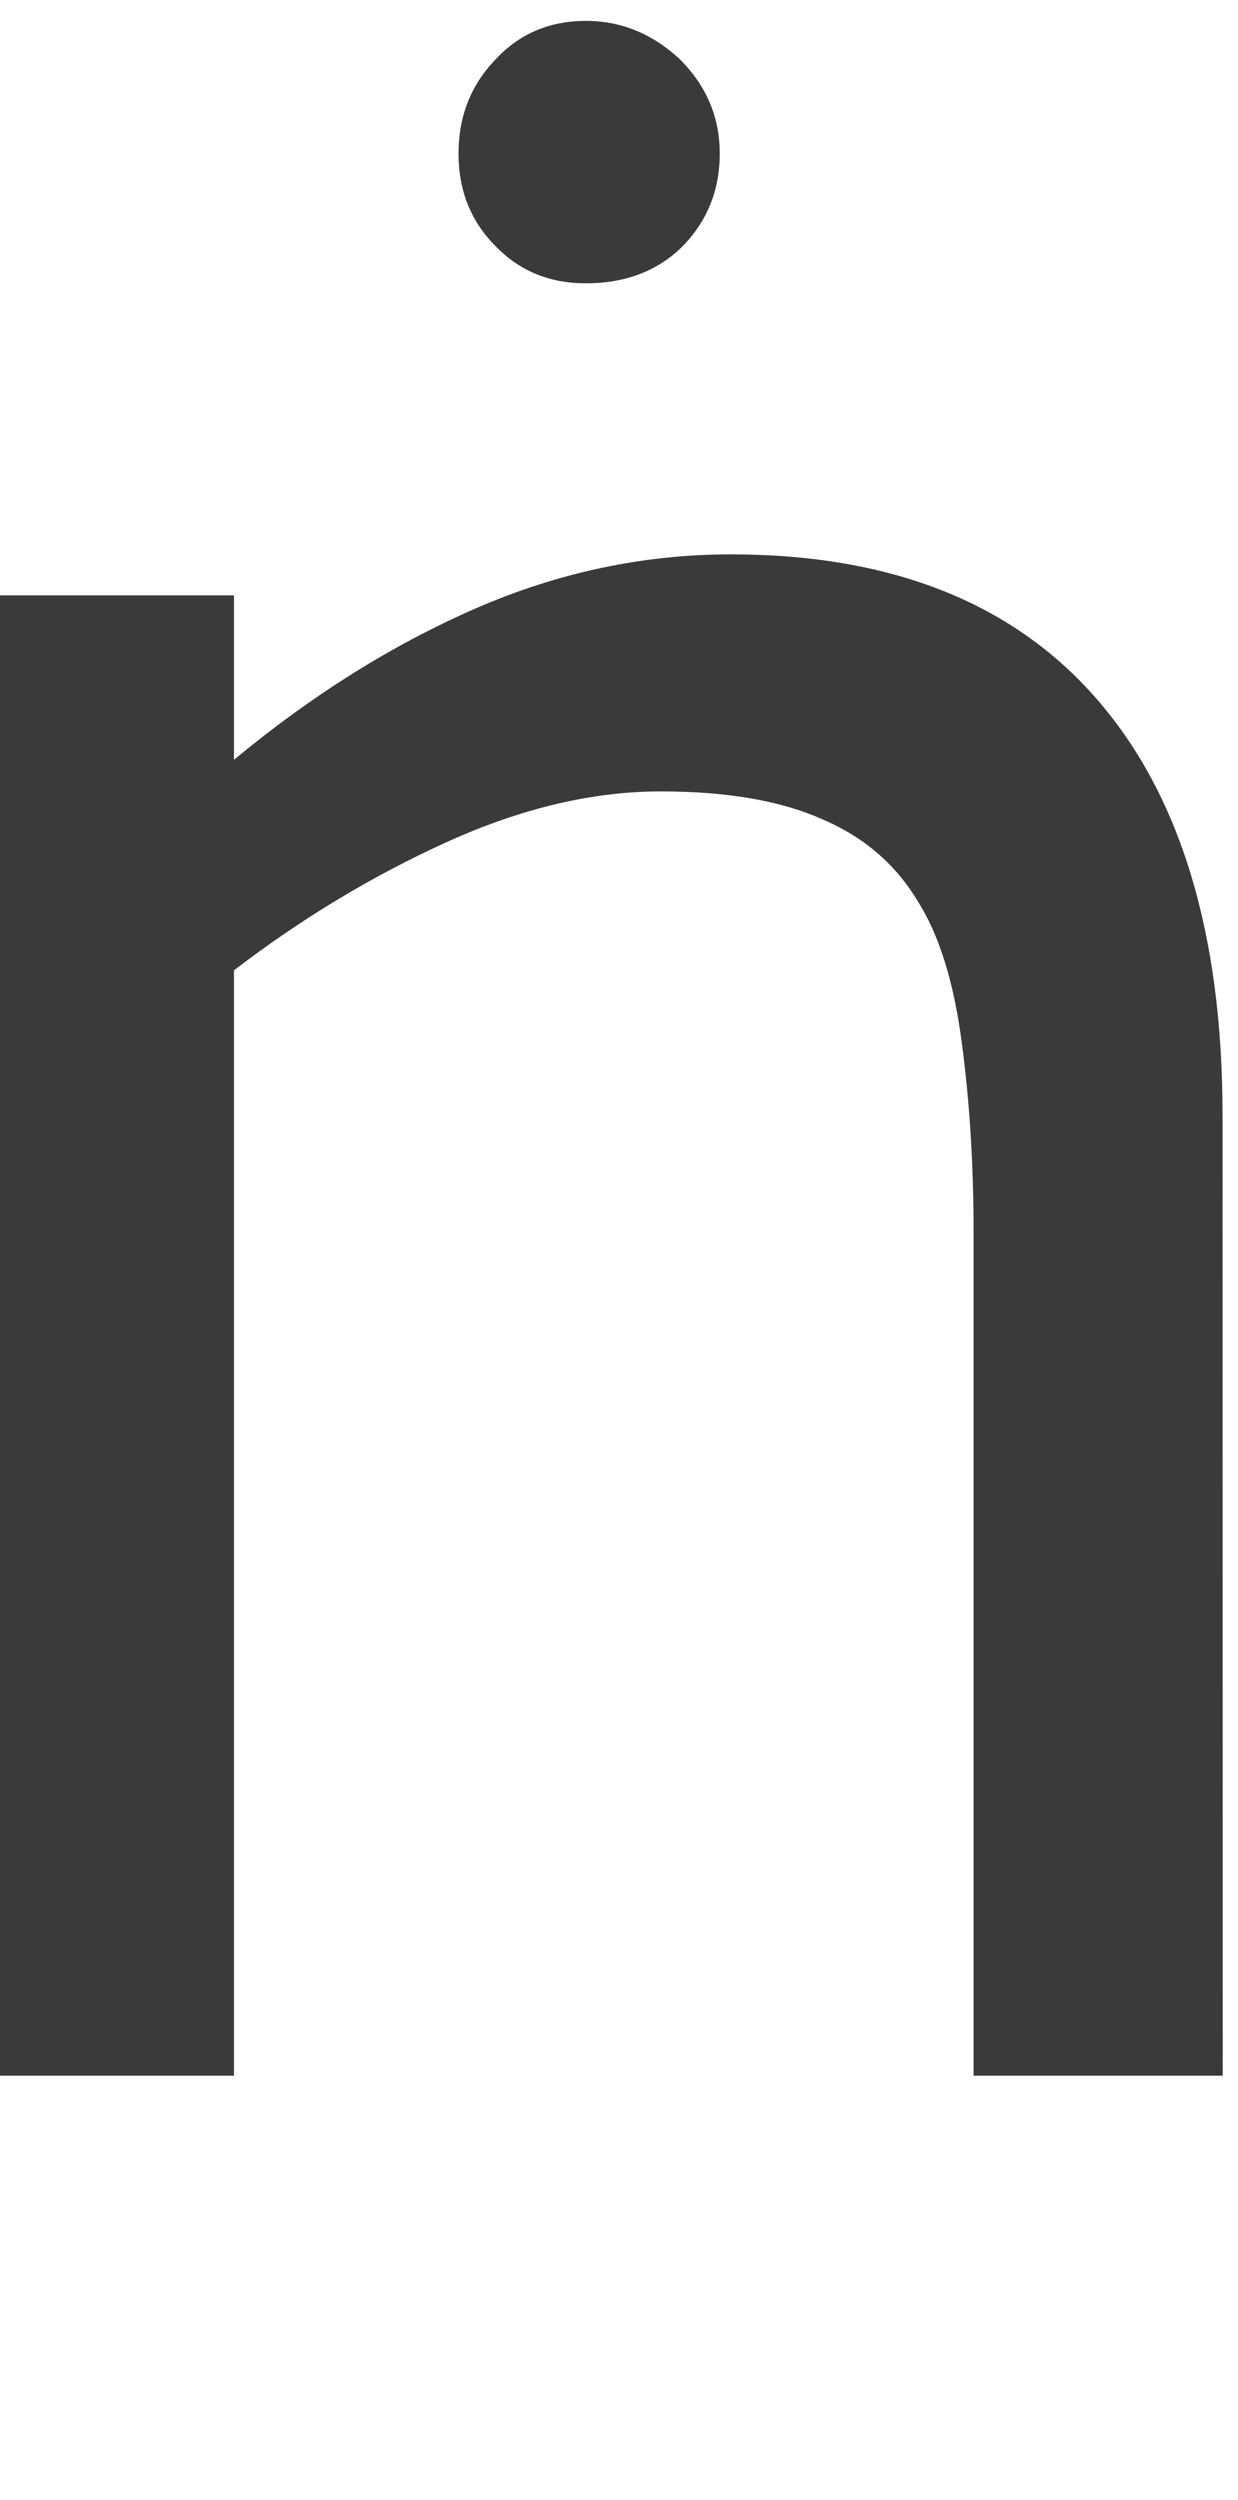 <?xml version="1.0" encoding="UTF-8" standalone="no"?>
<!-- Created with Inkscape (http://www.inkscape.org/) -->

<svg
   xmlns:dc="http://purl.org/dc/elements/1.1/"
   xmlns:cc="http://creativecommons.org/ns#"
   xmlns:rdf="http://www.w3.org/1999/02/22-rdf-syntax-ns#"
   xmlns:svg="http://www.w3.org/2000/svg"
   xmlns="http://www.w3.org/2000/svg"
   xmlns:sodipodi="http://sodipodi.sourceforge.net/DTD/sodipodi-0.dtd"
   xmlns:inkscape="http://www.inkscape.org/namespaces/inkscape"
   version="1.1"
   id="svg2"
   xml:space="preserve"
   width="8.452"
   height="17.066"
   viewBox="0 0 8.452 17.066"
   sodipodi:docname="NMultipo-Teorema03-8-1.svg"
   inkscape:version="0.92.3 (unknown)"><defs
     id="defs6"><clipPath
       clipPathUnits="userSpaceOnUse"
       id="clipPath18"><path
         d="M 0,0 H 595 V 841.8 H 0 Z"
         id="path16"
         inkscape:connector-curvature="0"
         style="clip-rule:evenodd" /></clipPath><clipPath
       clipPathUnits="userSpaceOnUse"
       id="clipPath44"><path
         d="m 73.7,102 h 476 v 639 h -476 z"
         id="path42"
         inkscape:connector-curvature="0"
         style="clip-rule:evenodd" /></clipPath></defs><sodipodi:namedview
     pagecolor="#ffffff"
     bordercolor="#666666"
     borderopacity="1"
     objecttolerance="10"
     gridtolerance="10"
     guidetolerance="10"
     inkscape:pageopacity="0"
     inkscape:pageshadow="2"
     inkscape:window-width="1920"
     inkscape:window-height="1027"
     id="namedview4"
     showgrid="false"
     fit-margin-top="0"
     fit-margin-left="0"
     fit-margin-right="0"
     fit-margin-bottom="0"
     inkscape:zoom="28.295825"
     inkscape:cx="-3.9121803"
     inkscape:cy="3.7802253"
     inkscape:window-x="0"
     inkscape:window-y="0"
     inkscape:window-maximized="1"
     inkscape:current-layer="g10" /><g
     id="g10"
     inkscape:groupmode="layer"
     inkscape:label="NMultipo-Teorema03-8-1"
     transform="matrix(1.333,0,0,-1.333,-411.274,571.697)"><g
       aria-label="˙"
       transform="matrix(1,0,0,-1,0,2.25)"
       style="font-variant:normal;font-weight:normal;font-size:13.9px;font-family:OpenSymbol;-inkscape-font-specification:OpenSymbol;writing-mode:lr-tb;fill:#3a3a3a;fill-opacity:1;fill-rule:nonzero;stroke:none"
       id="text50"><path
         d="m 311.071,-425.369 q -0.19,-0.19 -0.19,-0.475 0,-0.285 0.19,-0.482 0.183,-0.197 0.462,-0.197 0.271,0 0.482,0.197 0.204,0.204 0.204,0.482 0,0.285 -0.197,0.482 -0.19,0.183 -0.489,0.183 -0.278,0 -0.462,-0.19 z"
         style="fill:#3a3a3a;fill-opacity:1"
         id="path883"
         inkscape:connector-curvature="0" /></g><g
       aria-label="n"
       transform="matrix(1,0,0,-1,0,2.25)"
       style="font-variant:normal;font-weight:normal;font-size:13.9px;font-family:Verdana;-inkscape-font-specification:Verdana;writing-mode:lr-tb;fill:#3a3a3a;fill-opacity:1;fill-rule:nonzero;stroke:none"
       id="text56"><path
         d="m 314.795,-416 h -1.276 v -4.317 q 0,-0.523 -0.061,-0.977 -0.061,-0.462 -0.224,-0.719 -0.17,-0.285 -0.489,-0.421 -0.319,-0.143 -0.828,-0.143 -0.523,0 -1.093,0.258 -0.57,0.258 -1.093,0.658 V -416 h -1.276 v -7.581 h 1.276 v 0.842 q 0.597,-0.495 1.235,-0.774 0.638,-0.278 1.31,-0.278 1.228,0 1.873,0.74 0.645,0.74 0.645,2.131 z"
         style="fill:#3a3a3a;fill-opacity:1"
         id="path886"
         inkscape:connector-curvature="0" /></g></g></svg>